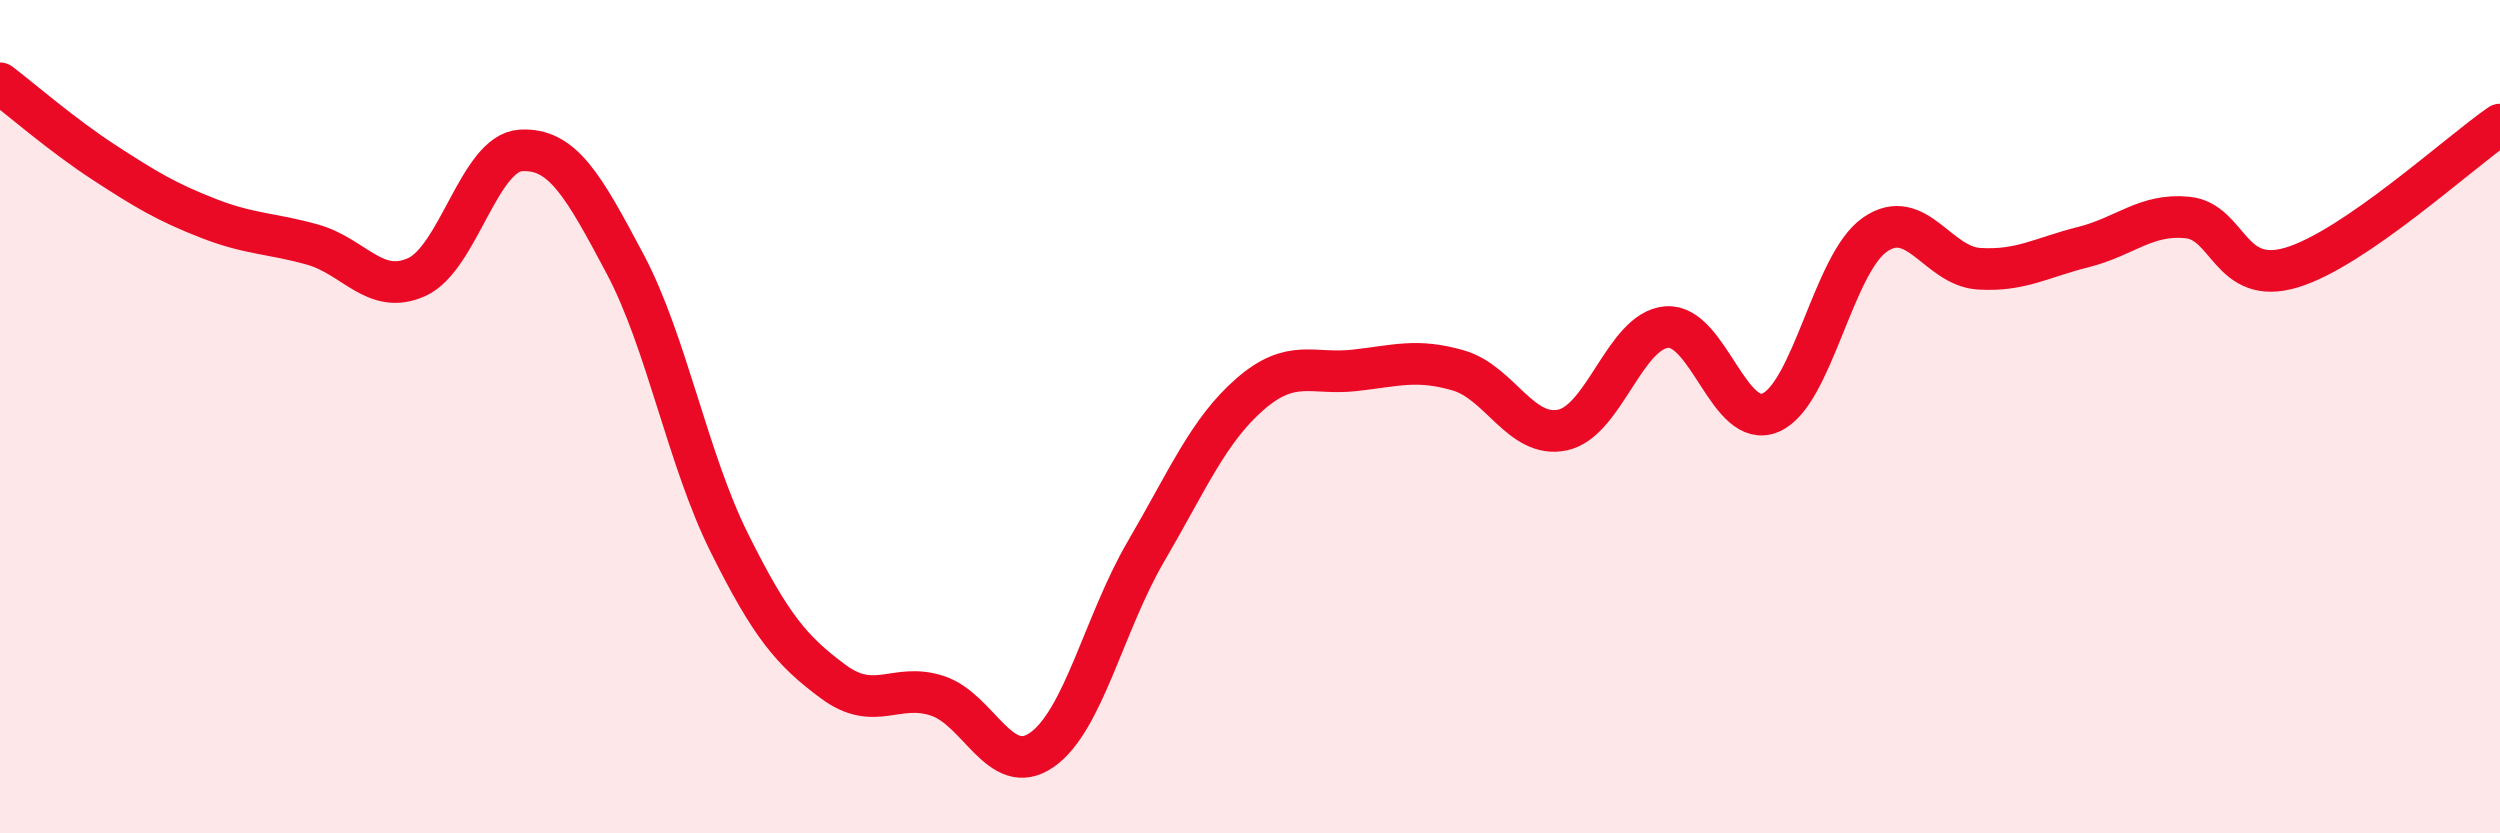 
    <svg width="60" height="20" viewBox="0 0 60 20" xmlns="http://www.w3.org/2000/svg">
      <path
        d="M 0,2 C 0.5,2.38 1.5,3.25 2.5,3.9 C 3.5,4.55 4,4.85 5,5.24 C 6,5.63 6.5,5.59 7.5,5.87 C 8.5,6.15 9,7.1 10,6.65 C 11,6.2 11.5,3.67 12.5,3.61 C 13.5,3.55 14,4.45 15,6.33 C 16,8.21 16.5,11.01 17.5,13.02 C 18.5,15.03 19,15.62 20,16.36 C 21,17.1 21.5,16.37 22.5,16.7 C 23.5,17.03 24,18.69 25,18 C 26,17.31 26.5,14.95 27.5,13.24 C 28.5,11.53 29,10.33 30,9.46 C 31,8.59 31.5,9 32.5,8.89 C 33.5,8.78 34,8.6 35,8.89 C 36,9.18 36.5,10.53 37.5,10.32 C 38.5,10.11 39,7.93 40,7.85 C 41,7.77 41.5,10.34 42.5,9.9 C 43.5,9.46 44,6.32 45,5.63 C 46,4.94 46.5,6.39 47.5,6.45 C 48.5,6.51 49,6.18 50,5.93 C 51,5.68 51.5,5.12 52.5,5.22 C 53.5,5.32 53.5,6.87 55,6.42 C 56.5,5.97 59,3.68 60,2.99L60 20L0 20Z"
        fill="#EB0A25"
        opacity="0.1"
        stroke-linecap="round"
        stroke-linejoin="round"
      />
      <path
        d="M 0,2 C 0.5,2.38 1.5,3.25 2.5,3.9 C 3.5,4.55 4,4.85 5,5.24 C 6,5.63 6.5,5.59 7.5,5.87 C 8.5,6.15 9,7.1 10,6.65 C 11,6.2 11.5,3.67 12.5,3.61 C 13.5,3.55 14,4.45 15,6.33 C 16,8.21 16.5,11.01 17.5,13.02 C 18.5,15.03 19,15.62 20,16.36 C 21,17.1 21.5,16.37 22.5,16.7 C 23.5,17.03 24,18.69 25,18 C 26,17.31 26.5,14.95 27.5,13.24 C 28.5,11.53 29,10.33 30,9.46 C 31,8.59 31.5,9 32.5,8.89 C 33.5,8.78 34,8.6 35,8.89 C 36,9.18 36.5,10.53 37.5,10.32 C 38.5,10.11 39,7.93 40,7.85 C 41,7.77 41.5,10.34 42.5,9.9 C 43.5,9.46 44,6.32 45,5.63 C 46,4.94 46.5,6.39 47.5,6.45 C 48.5,6.51 49,6.18 50,5.93 C 51,5.68 51.5,5.12 52.5,5.22 C 53.5,5.32 53.5,6.87 55,6.42 C 56.5,5.97 59,3.68 60,2.99"
        stroke="#EB0A25"
        stroke-width="1"
        fill="none"
        stroke-linecap="round"
        stroke-linejoin="round"
      />
    </svg>
  